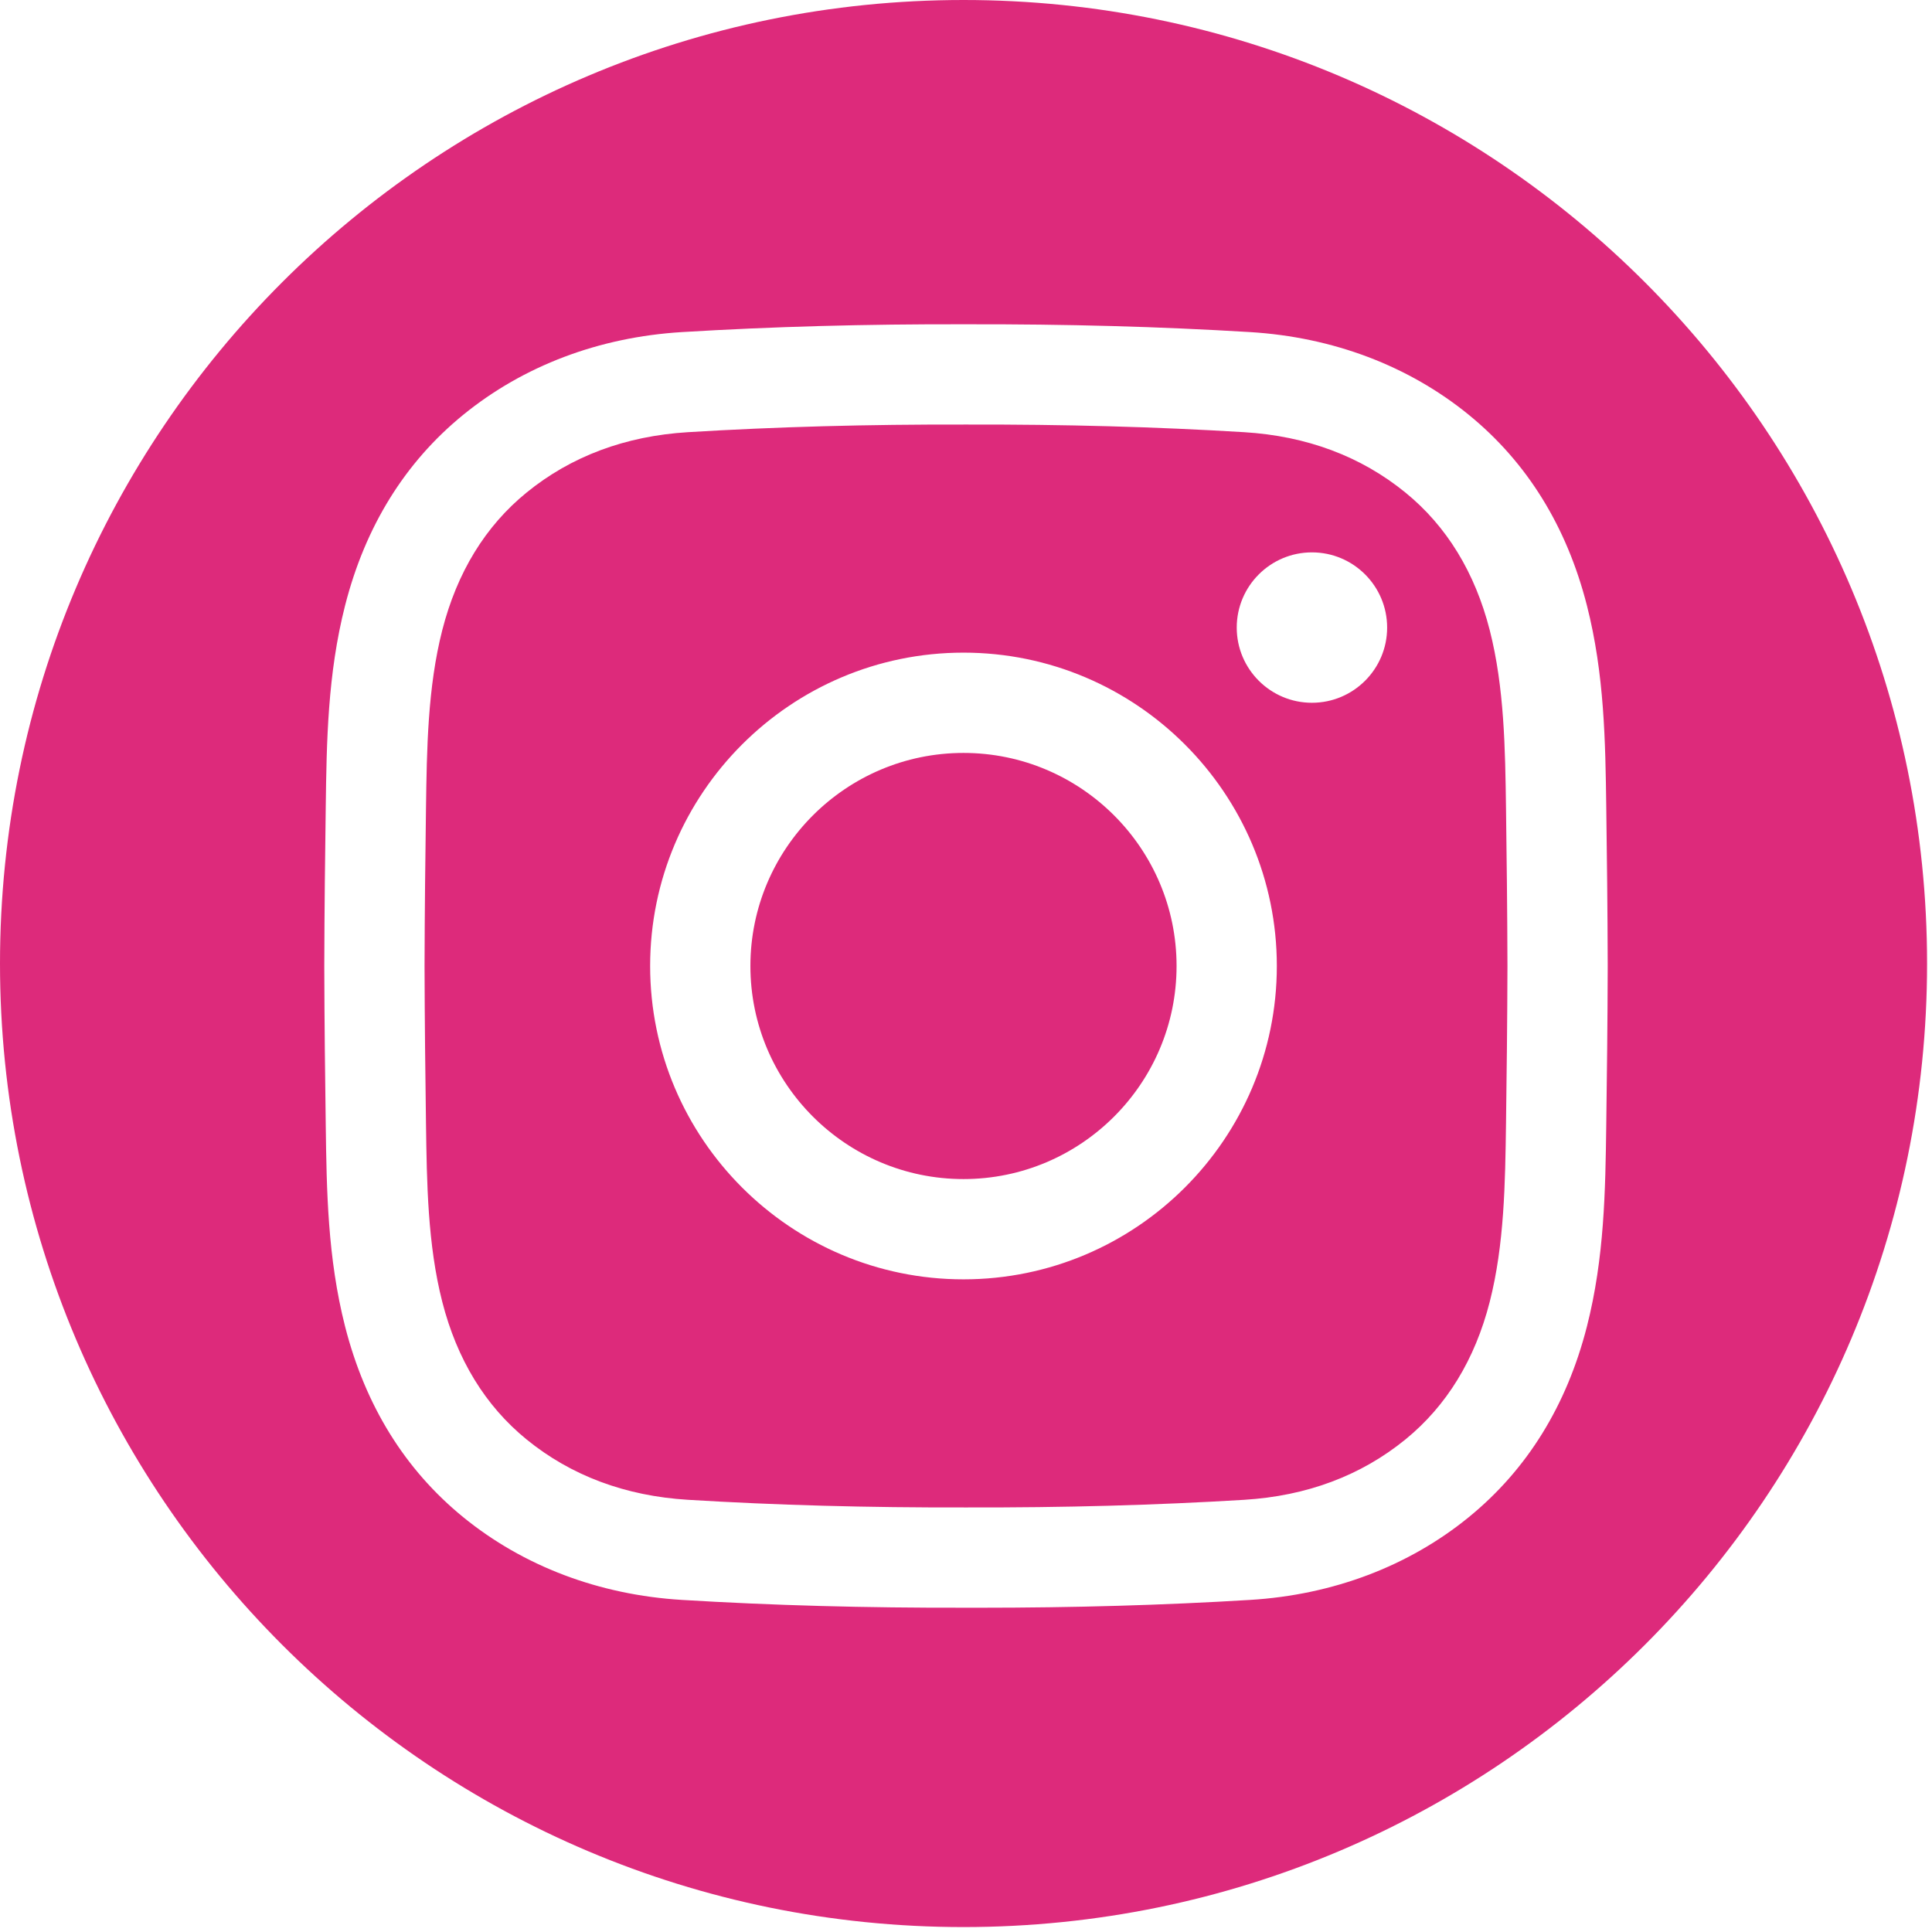 <?xml version="1.0" encoding="UTF-8" standalone="no"?>
<!DOCTYPE svg PUBLIC "-//W3C//DTD SVG 1.1//EN" "http://www.w3.org/Graphics/SVG/1.1/DTD/svg11.dtd">
<svg width="100%" height="100%" viewBox="0 0 98 98" version="1.1" xmlns="http://www.w3.org/2000/svg" xmlns:xlink="http://www.w3.org/1999/xlink" xml:space="preserve" xmlns:serif="http://www.serif.com/" style="fill-rule:evenodd;clip-rule:evenodd;stroke-linejoin:round;stroke-miterlimit:2;">
    <path d="M48.875,0C21.882,0 0,21.882 0,48.875C0,75.868 21.882,97.75 48.875,97.75C75.868,97.75 97.75,75.868 97.75,48.875C97.75,21.882 75.868,0 48.875,0ZM49.642,81.552C49.426,81.552 49.211,81.552 48.994,81.551C43.891,81.563 39.175,81.434 34.59,81.155C30.386,80.899 26.548,79.446 23.491,76.953C20.542,74.548 18.528,71.297 17.505,67.289C16.615,63.8 16.568,60.375 16.523,57.063C16.49,54.686 16.456,51.87 16.449,49.006C16.456,46.13 16.49,43.314 16.523,40.937C16.568,37.625 16.615,34.2 17.505,30.711C18.528,26.703 20.542,23.451 23.491,21.046C26.548,18.554 30.386,17.101 34.59,16.845C39.176,16.567 43.892,16.436 49.006,16.449C54.111,16.438 58.825,16.567 63.41,16.845C67.614,17.101 71.452,18.554 74.509,21.046C77.458,23.451 79.472,26.703 80.495,30.711C81.385,34.2 81.432,37.625 81.477,40.937C81.51,43.314 81.544,46.13 81.551,48.994L81.551,49.006C81.544,51.87 81.51,54.686 81.477,57.063C81.432,60.375 81.385,63.8 80.495,67.289C79.472,71.297 77.458,74.548 74.509,76.953C71.452,79.446 67.614,80.899 63.41,81.155C59.019,81.422 54.508,81.552 49.642,81.552ZM48.994,76.465C54.014,76.477 58.623,76.35 63.101,76.078C66.28,75.885 69.036,74.853 71.294,73.012C73.382,71.309 74.819,68.961 75.567,66.031C76.308,63.127 76.35,60.009 76.392,56.993C76.424,54.633 76.458,51.836 76.465,49C76.458,46.163 76.424,43.367 76.392,41.006C76.35,37.991 76.308,34.873 75.567,31.968C74.819,29.038 73.382,26.69 71.294,24.988C69.036,23.147 66.28,22.115 63.101,21.922C58.623,21.649 54.014,21.524 49.006,21.535C43.987,21.523 39.377,21.649 34.899,21.922C31.72,22.115 28.964,23.147 26.706,24.988C24.618,26.69 23.181,29.038 22.433,31.968C21.692,34.873 21.65,37.99 21.608,41.006C21.576,43.369 21.542,46.167 21.535,49.006C21.542,51.832 21.576,54.631 21.608,56.993C21.65,60.009 21.692,63.127 22.433,66.031C23.181,68.961 24.618,71.309 26.706,73.012C28.964,74.852 31.72,75.884 34.899,76.077C39.377,76.35 43.987,76.477 48.994,76.465ZM48.873,64.894C40.109,64.894 32.978,57.764 32.978,49C32.978,40.236 40.109,33.105 48.873,33.105C57.637,33.105 64.767,40.236 64.767,49C64.767,57.764 57.637,64.894 48.873,64.894ZM48.873,38.192C42.913,38.192 38.064,43.04 38.064,49C38.064,54.959 42.913,59.808 48.873,59.808C54.833,59.808 59.681,54.959 59.681,49C59.681,43.04 54.833,38.192 48.873,38.192ZM66.547,28.019C68.653,28.019 70.362,29.728 70.362,31.834C70.362,33.939 68.653,35.648 66.547,35.648C64.442,35.648 62.733,33.939 62.733,31.834C62.733,29.728 64.442,28.019 66.547,28.019Z" style="fill:rgb(221,42,123);fill-rule:nonzero;"/>
</svg>
